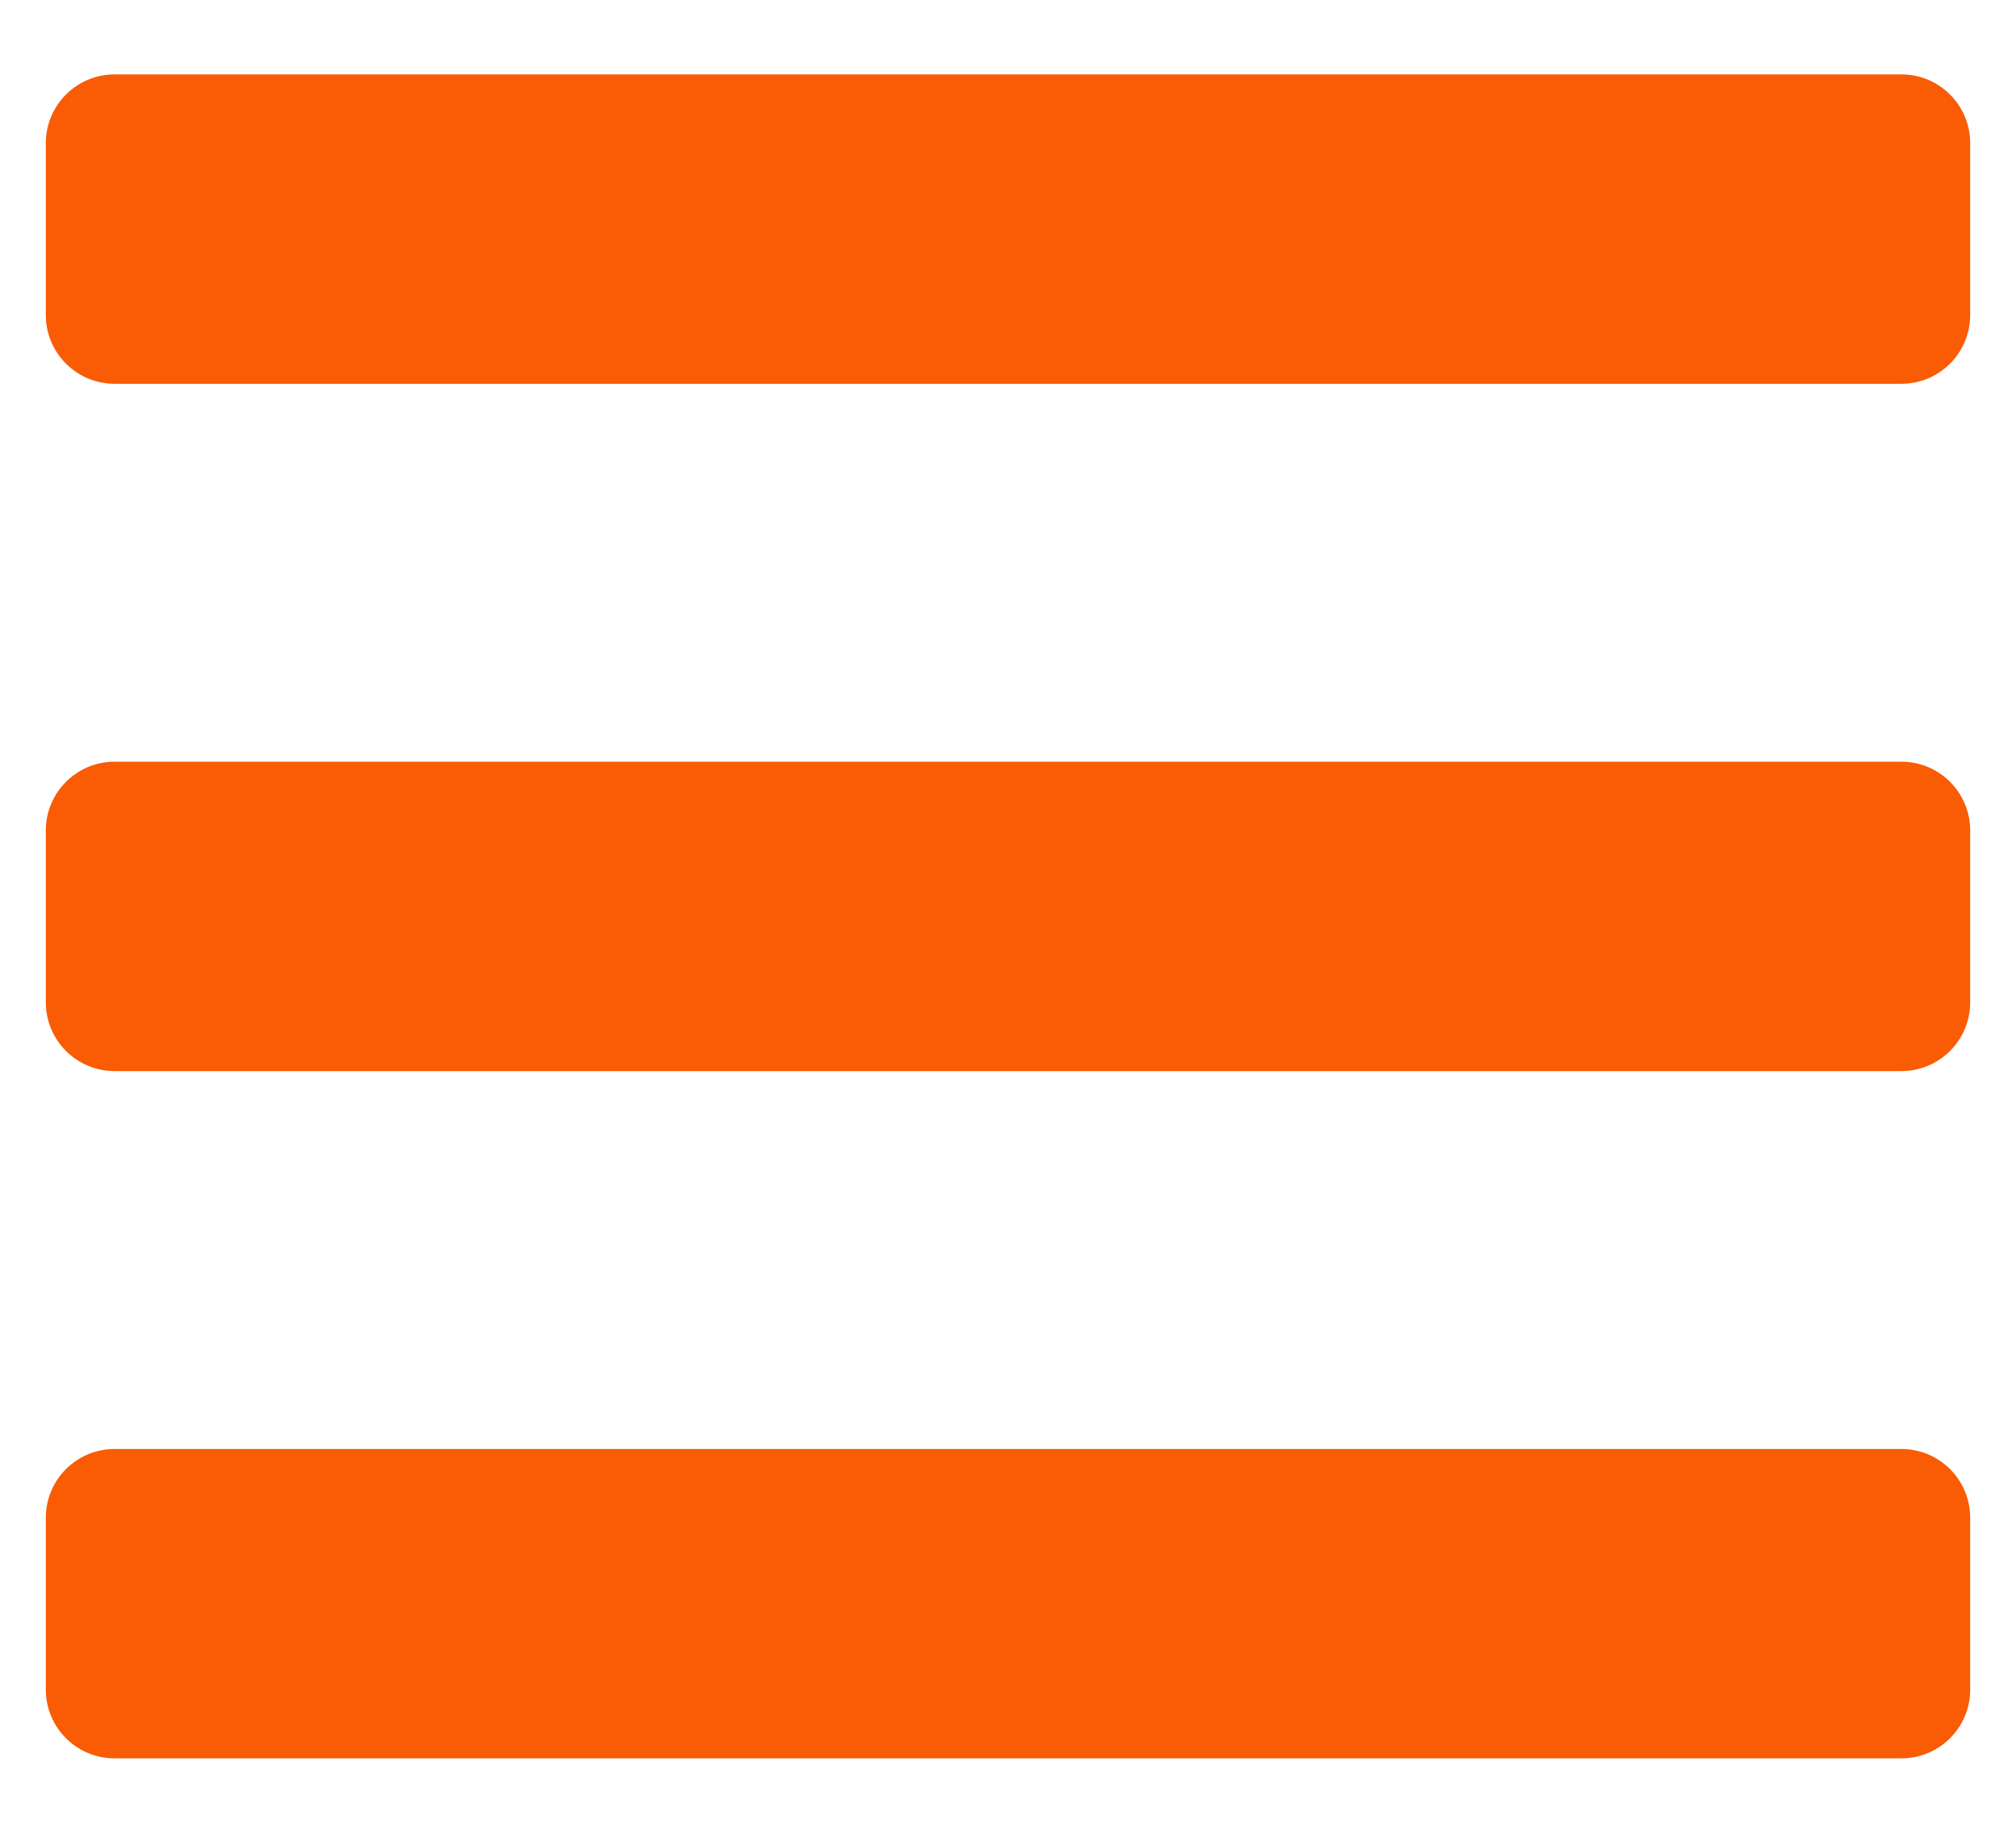 <svg viewBox="0 0 22 20" fill="none" xmlns="http://www.w3.org/2000/svg">
  <path
    d="M1.25 4.188H20.75C21.164 4.188 21.5 3.852 21.5 3.438V1.562C21.5 1.148 21.164 0.812 20.75 0.812H1.25C0.836 0.812 0.5 1.148 0.5 1.562V3.438C0.5 3.852 0.836 4.188 1.25 4.188ZM1.25 11.688H20.75C21.164 11.688 21.5 11.352 21.5 10.938V9.062C21.5 8.648 21.164 8.312 20.75 8.312H1.25C0.836 8.312 0.5 8.648 0.5 9.062V10.938C0.5 11.352 0.836 11.688 1.25 11.688ZM1.25 19.188H20.75C21.164 19.188 21.5 18.852 21.5 18.438V16.562C21.5 16.148 21.164 15.812 20.75 15.812H1.25C0.836 15.812 0.5 16.148 0.5 16.562V18.438C0.5 18.852 0.836 19.188 1.25 19.188Z"
    fill="#f95c04" />
</svg>